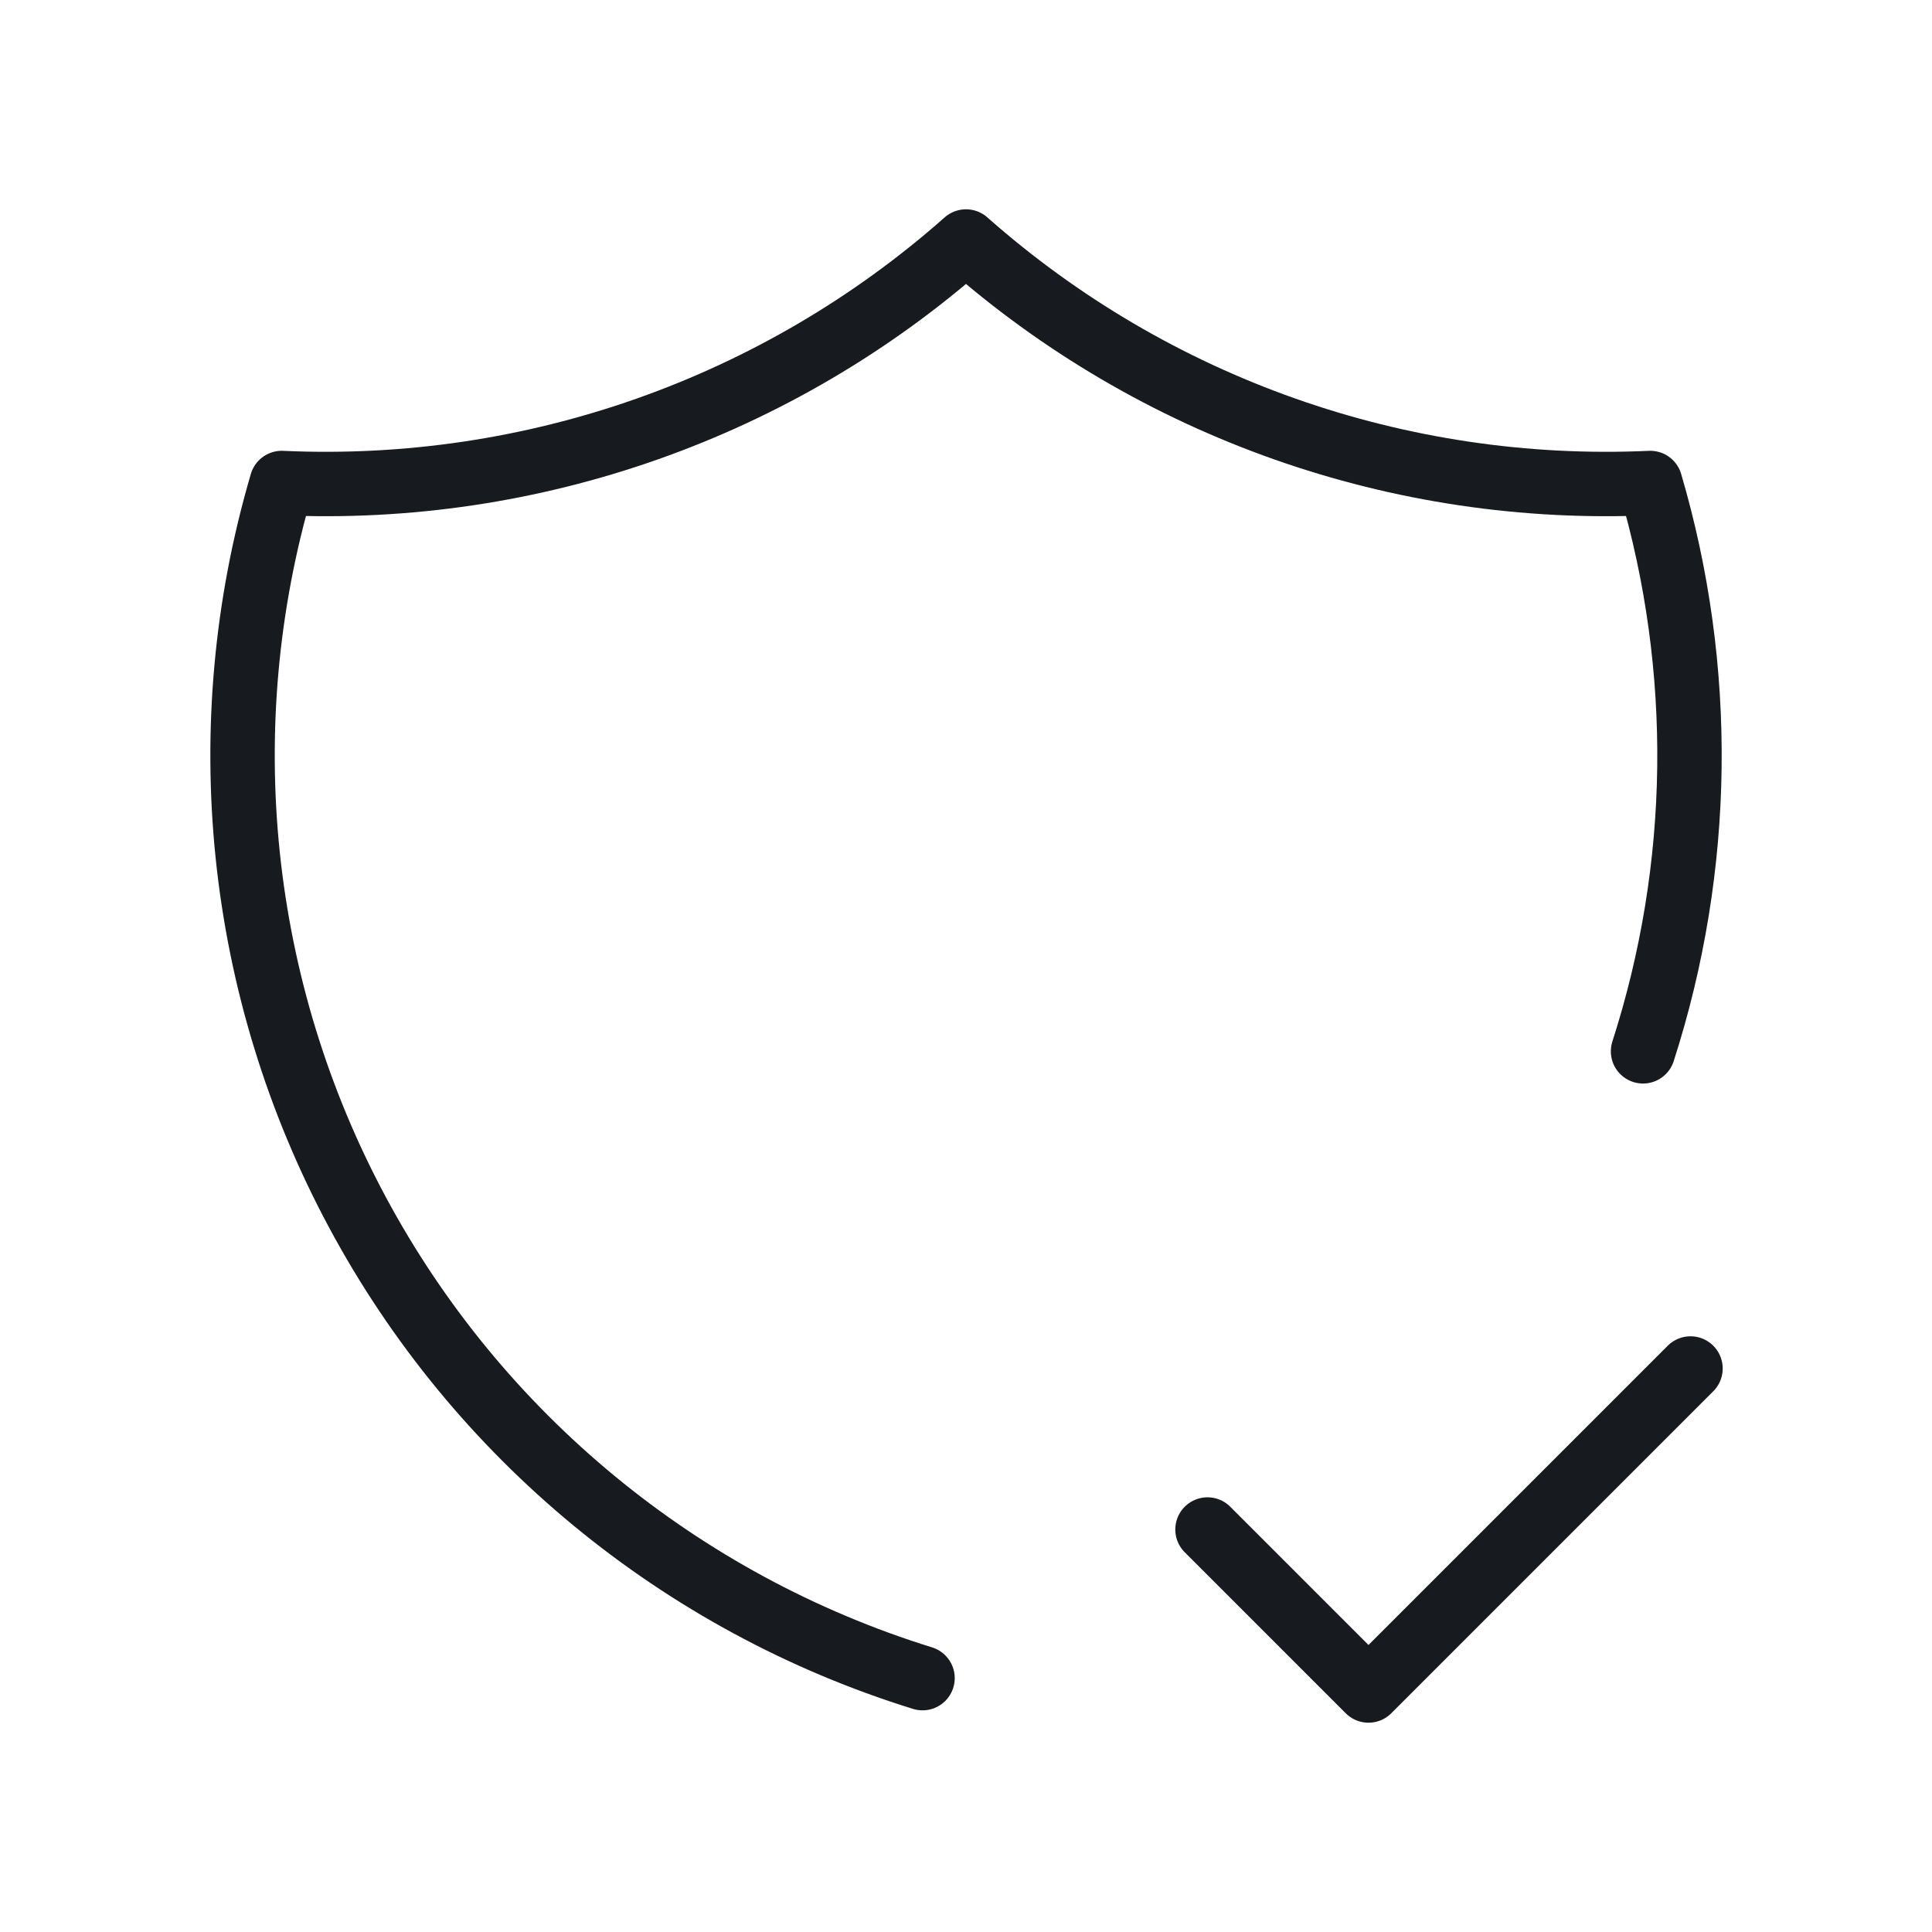 <svg width="30" height="30" viewBox="0 0 30 30" fill="none" xmlns="http://www.w3.org/2000/svg">
<path d="M14.325 26.058C10.562 24.891 7.409 22.291 5.547 18.818C3.685 15.346 3.264 11.28 4.375 7.5C8.27 7.678 12.081 6.333 15 3.75C17.92 6.333 21.731 7.678 25.625 7.5C26.474 10.386 26.435 13.461 25.513 16.325M18.75 23.75L21.25 26.25L26.25 21.25" stroke="#171A1E" stroke-linecap="round" stroke-linejoin="round"/>
</svg>
